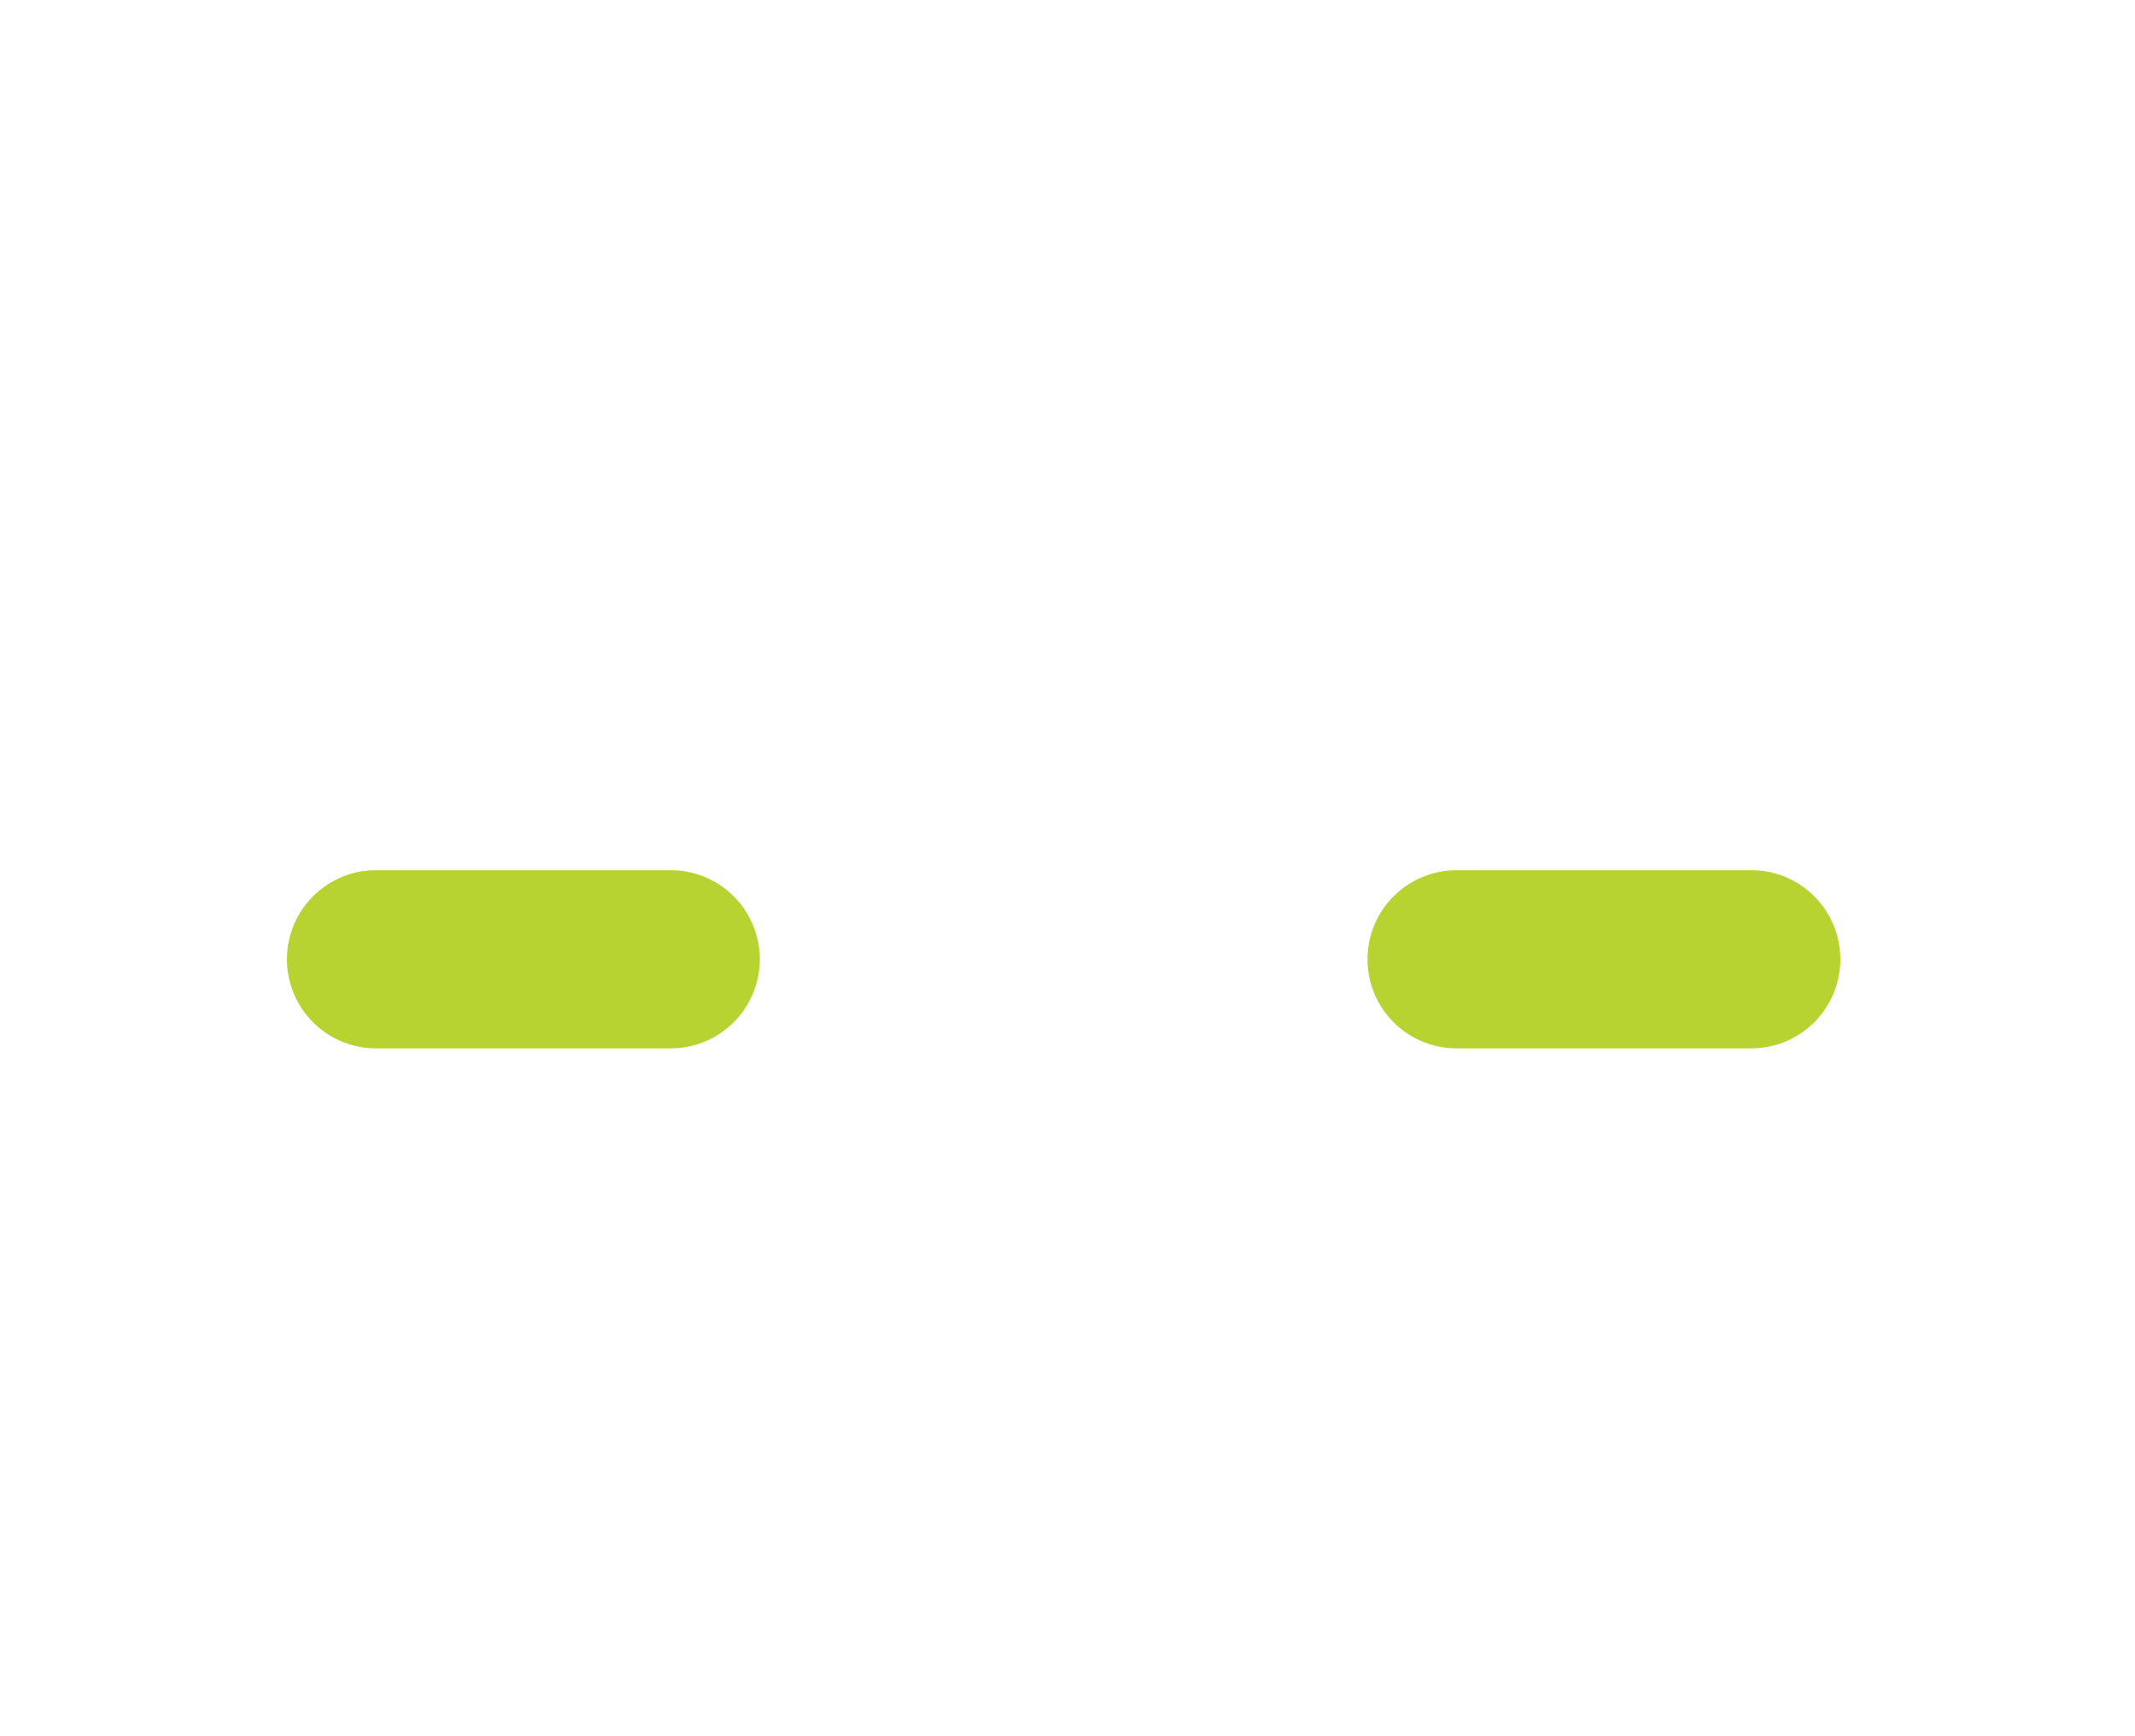 <?xml version="1.0" encoding="UTF-8"?>
<svg id="Layer_2" data-name="Layer 2" xmlns="http://www.w3.org/2000/svg" xmlns:xlink="http://www.w3.org/1999/xlink" viewBox="0 0 35.94 29.22">
  <defs>
    <style>
      .cls-1 {
        filter: url(#drop-shadow-1);
      }

      .cls-2 {
        stroke: #b7d332;
      }

      .cls-2, .cls-3 {
        fill: none;
        stroke-linecap: round;
        stroke-linejoin: round;
        stroke-width: 3px;
      }

      .cls-3 {
        stroke: #fff;
      }
    </style>
    <filter id="drop-shadow-1" filterUnits="userSpaceOnUse">
      <feOffset dx="0" dy="0"/>
      <feGaussianBlur result="blur" stdDeviation="4"/>
      <feFlood flood-color="#000" flood-opacity=".7"/>
      <feComposite in2="blur" operator="in"/>
      <feComposite in="SourceGraphic"/>
    </filter>
  </defs>
  <g id="Layer_2-2" data-name="Layer 2">
    <g class="cls-1">
      <line class="cls-2" x1="6.33" y1="16.15" x2="11.29" y2="16.15"/>
      <path class="cls-3" d="m1.5,9.72l3.29,1.64,2.09-6.27c.42-1.25.63-1.89,1-2.37.06-.07.12-.14.19-.2,1.15-1.03,1.54-1.03,3.8-1.03h12.15c2.25,0,2.64,0,3.78,1.02.1.09.19.19.27.29.34.47.55,1.11.95,2.29l2.09,6.27,3.29-1.64"/>
      <line class="cls-2" x1="24.52" y1="16.15" x2="29.48" y2="16.15"/>
      <path class="cls-3" d="m9.49,11.19h17.08c2.76,0,4.14,0,5.19.54.93.48,1.68,1.23,2.15,2.17.54,1.06.54,2.45.54,5.23v4.58c0,1.07,0,1.37-.18,1.82-.37.91-1.1,1.65-2.02,2.02-.45.18-.75.18-1.82.18h-.8c-1.77,0-3.2-1.42-3.21-3.19,0-.46-.37-.83-.82-.83h-14.42c-.46,0-.82.37-.82.83-.01,1.76-1.45,3.19-3.21,3.19h-1.42c-1.09,0-1.4,0-1.86-.19-.93-.38-1.68-1.13-2.06-2.07-.19-.47-.19-.78-.19-1.88v-4.46c0-2.78,0-4.17.54-5.23.47-.93,1.23-1.69,2.15-2.17,1.05-.54,2.43-.54,5.19-.54Z"/>
    </g>
  </g>
</svg>